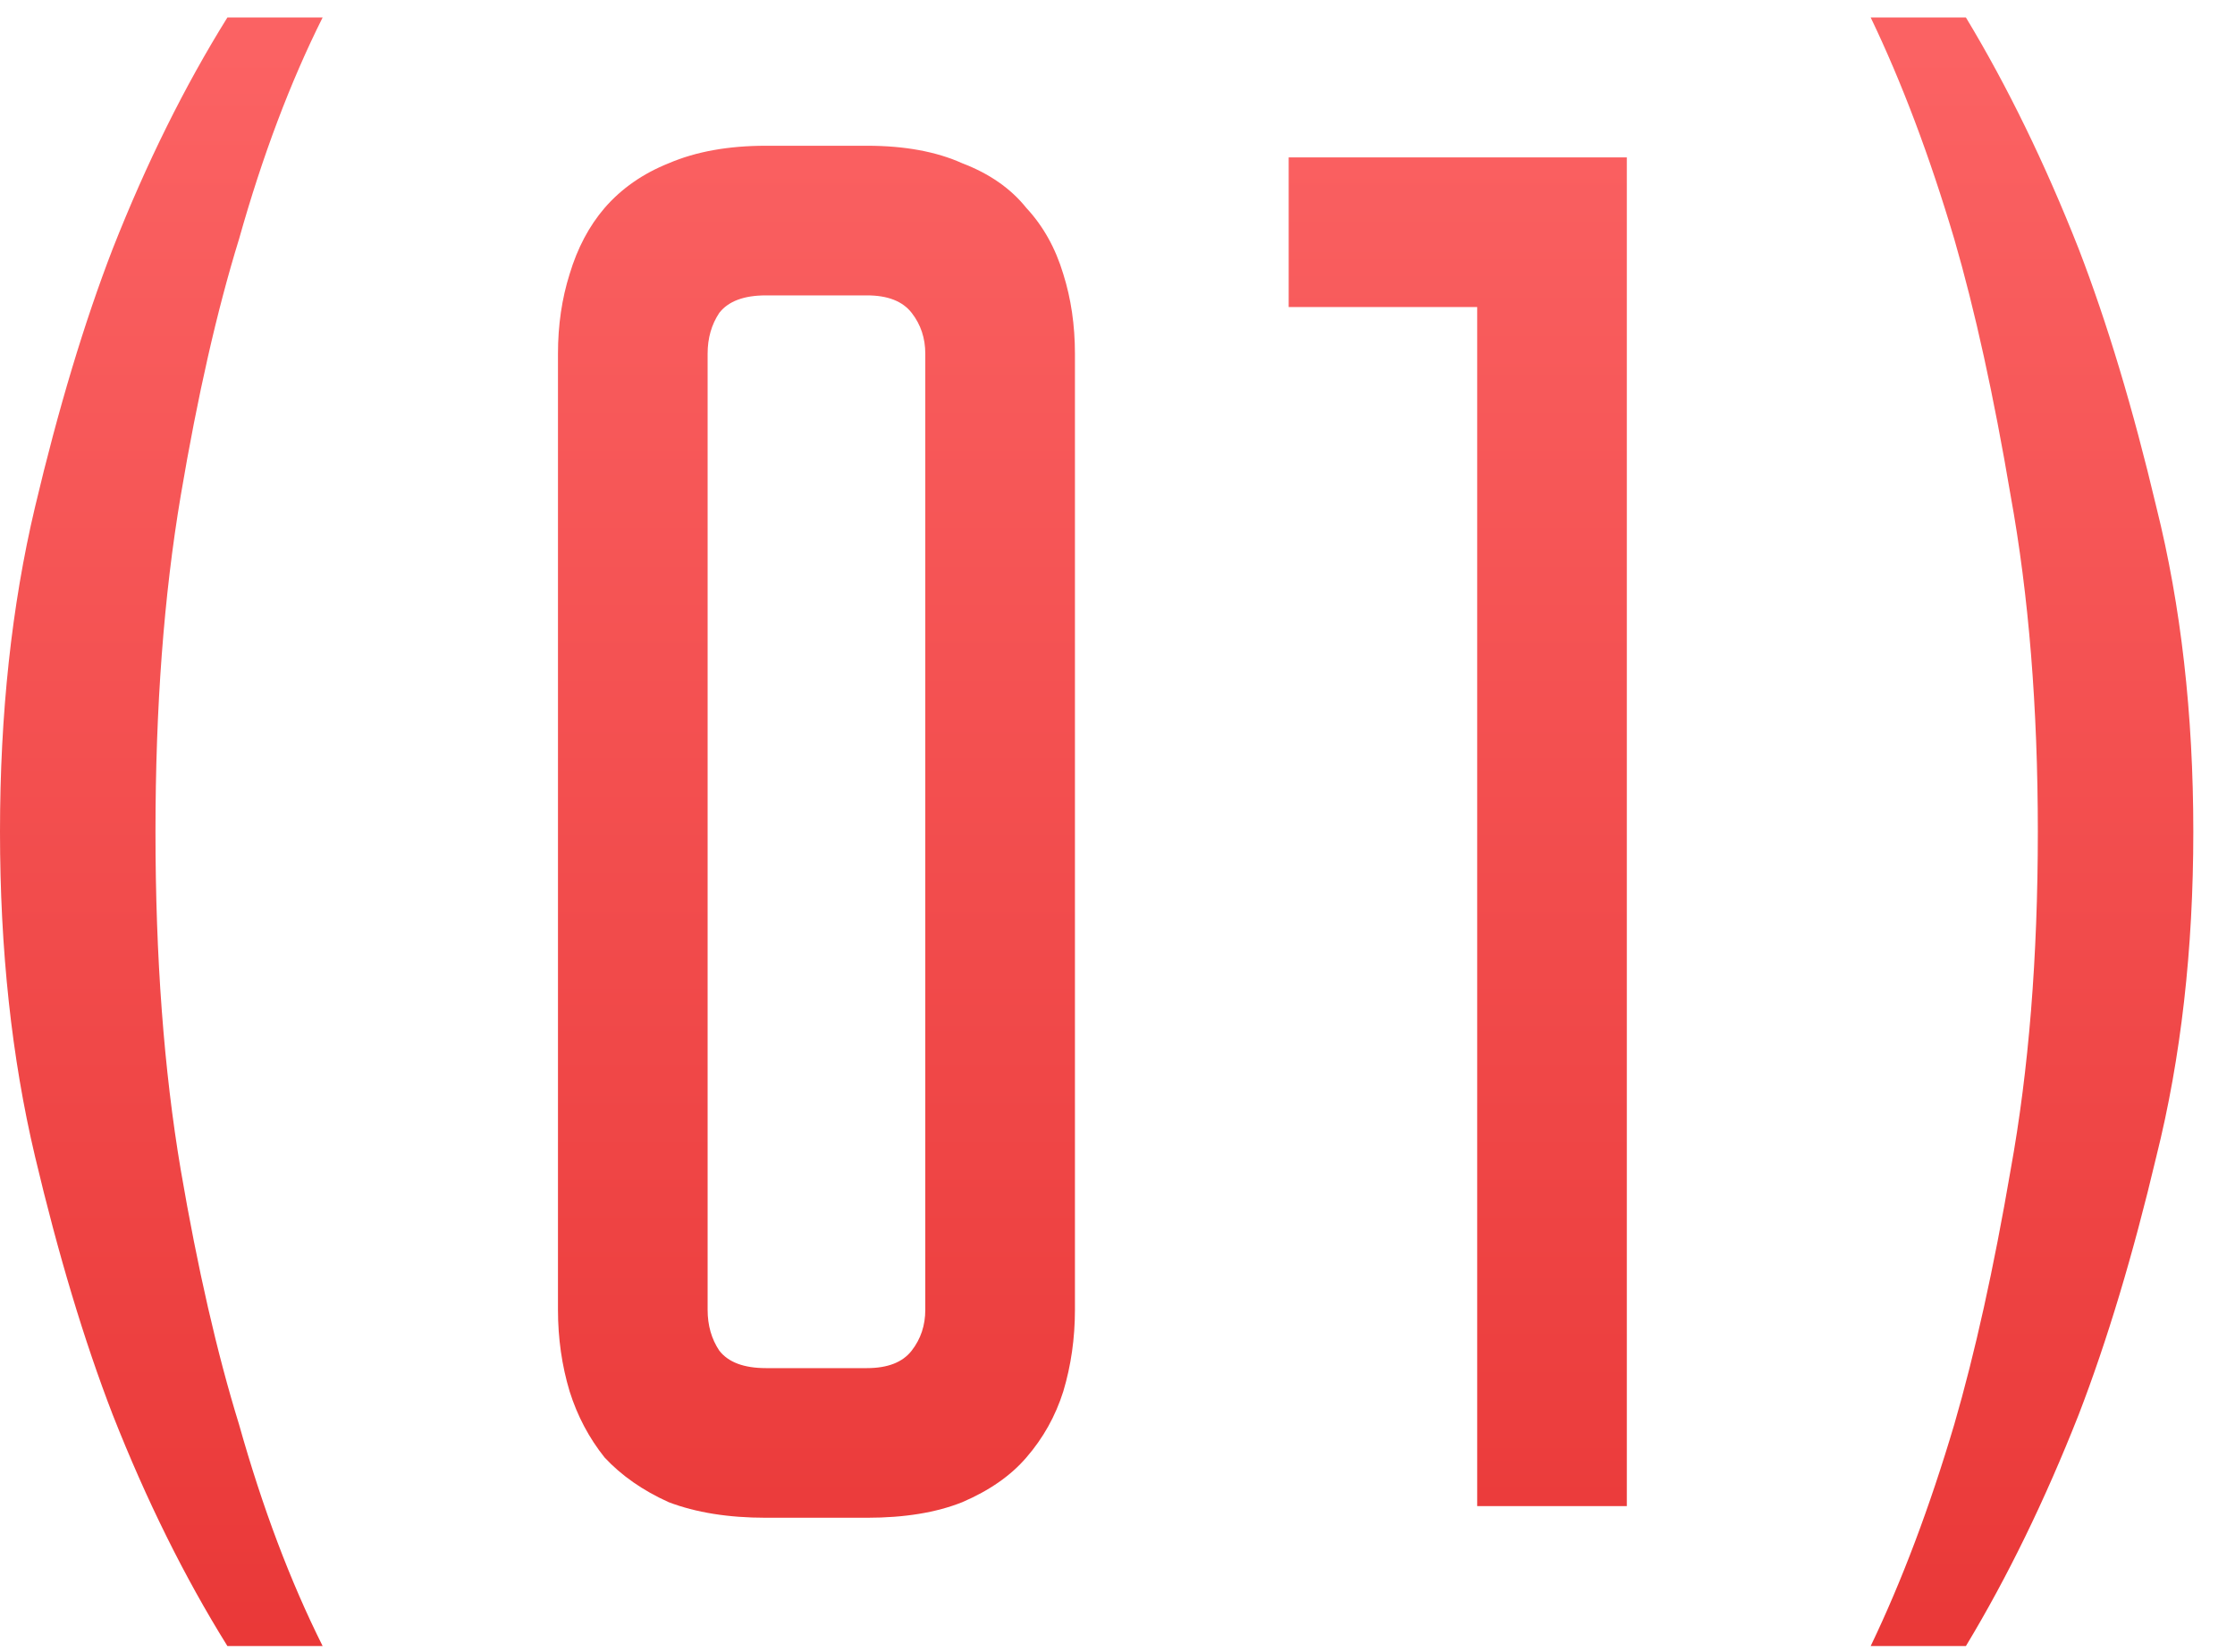<?xml version="1.0" encoding="UTF-8"?> <svg xmlns="http://www.w3.org/2000/svg" width="46" height="34" viewBox="0 0 46 34" fill="none"><path d="M6.64 33.88H4.68C3.8 32.467 3.013 30.88 2.32 29.12C1.733 27.6 1.2 25.827 0.72 23.8C0.24 21.773 0 19.547 0 17.12C0 14.693 0.24 12.467 0.72 10.44C1.2 8.413 1.733 6.64 2.32 5.12C3.013 3.36 3.8 1.773 4.68 0.36H6.64C5.973 1.693 5.4 3.213 4.92 4.92C4.467 6.387 4.067 8.147 3.72 10.2C3.373 12.253 3.2 14.56 3.2 17.12C3.2 19.707 3.373 22.027 3.72 24.08C4.067 26.107 4.467 27.853 4.92 29.32C5.4 31.027 5.973 32.547 6.64 33.88ZM17.844 3C18.618 3 19.271 3.12 19.804 3.36C20.364 3.573 20.804 3.88 21.124 4.28C21.471 4.653 21.724 5.107 21.884 5.64C22.044 6.147 22.124 6.693 22.124 7.28V26.96C22.124 27.547 22.044 28.107 21.884 28.64C21.724 29.147 21.471 29.6 21.124 30C20.804 30.373 20.364 30.68 19.804 30.92C19.271 31.133 18.618 31.24 17.844 31.24H15.764C14.991 31.24 14.324 31.133 13.764 30.92C13.231 30.68 12.791 30.373 12.444 30C12.124 29.6 11.884 29.147 11.724 28.64C11.564 28.107 11.484 27.547 11.484 26.96V7.28C11.484 6.693 11.564 6.147 11.724 5.64C11.884 5.107 12.124 4.653 12.444 4.28C12.791 3.88 13.231 3.573 13.764 3.36C14.324 3.12 14.991 3 15.764 3H17.844ZM17.844 28.16C18.271 28.16 18.578 28.04 18.764 27.8C18.951 27.56 19.044 27.28 19.044 26.96V7.28C19.044 6.96 18.951 6.68 18.764 6.44C18.578 6.2 18.271 6.08 17.844 6.08H15.764C15.311 6.08 14.991 6.2 14.804 6.44C14.644 6.68 14.564 6.96 14.564 7.28V26.96C14.564 27.28 14.644 27.56 14.804 27.8C14.991 28.04 15.311 28.16 15.764 28.16H17.844ZM33.483 3.24V31H30.403V6.32H26.523V3.24H33.483ZM41.942 17.12C41.942 14.56 41.755 12.253 41.382 10.2C41.035 8.147 40.648 6.387 40.222 4.92C39.715 3.213 39.142 1.693 38.502 0.36H40.462C41.315 1.773 42.088 3.36 42.782 5.12C43.368 6.64 43.902 8.413 44.382 10.44C44.888 12.467 45.142 14.693 45.142 17.12C45.142 19.547 44.888 21.773 44.382 23.8C43.902 25.827 43.368 27.6 42.782 29.12C42.088 30.88 41.315 32.467 40.462 33.88H38.502C39.142 32.547 39.715 31.027 40.222 29.32C40.648 27.853 41.035 26.107 41.382 24.08C41.755 22.027 41.942 19.707 41.942 17.12Z" fill="url(#paint0_linear_715_334)"></path><defs><linearGradient id="paint0_linear_715_334" x1="25.5" y1="1" x2="25.5" y2="46" gradientUnits="userSpaceOnUse"><stop stop-color="#FB6263"></stop><stop offset="1" stop-color="#E32928"></stop></linearGradient></defs></svg> 
